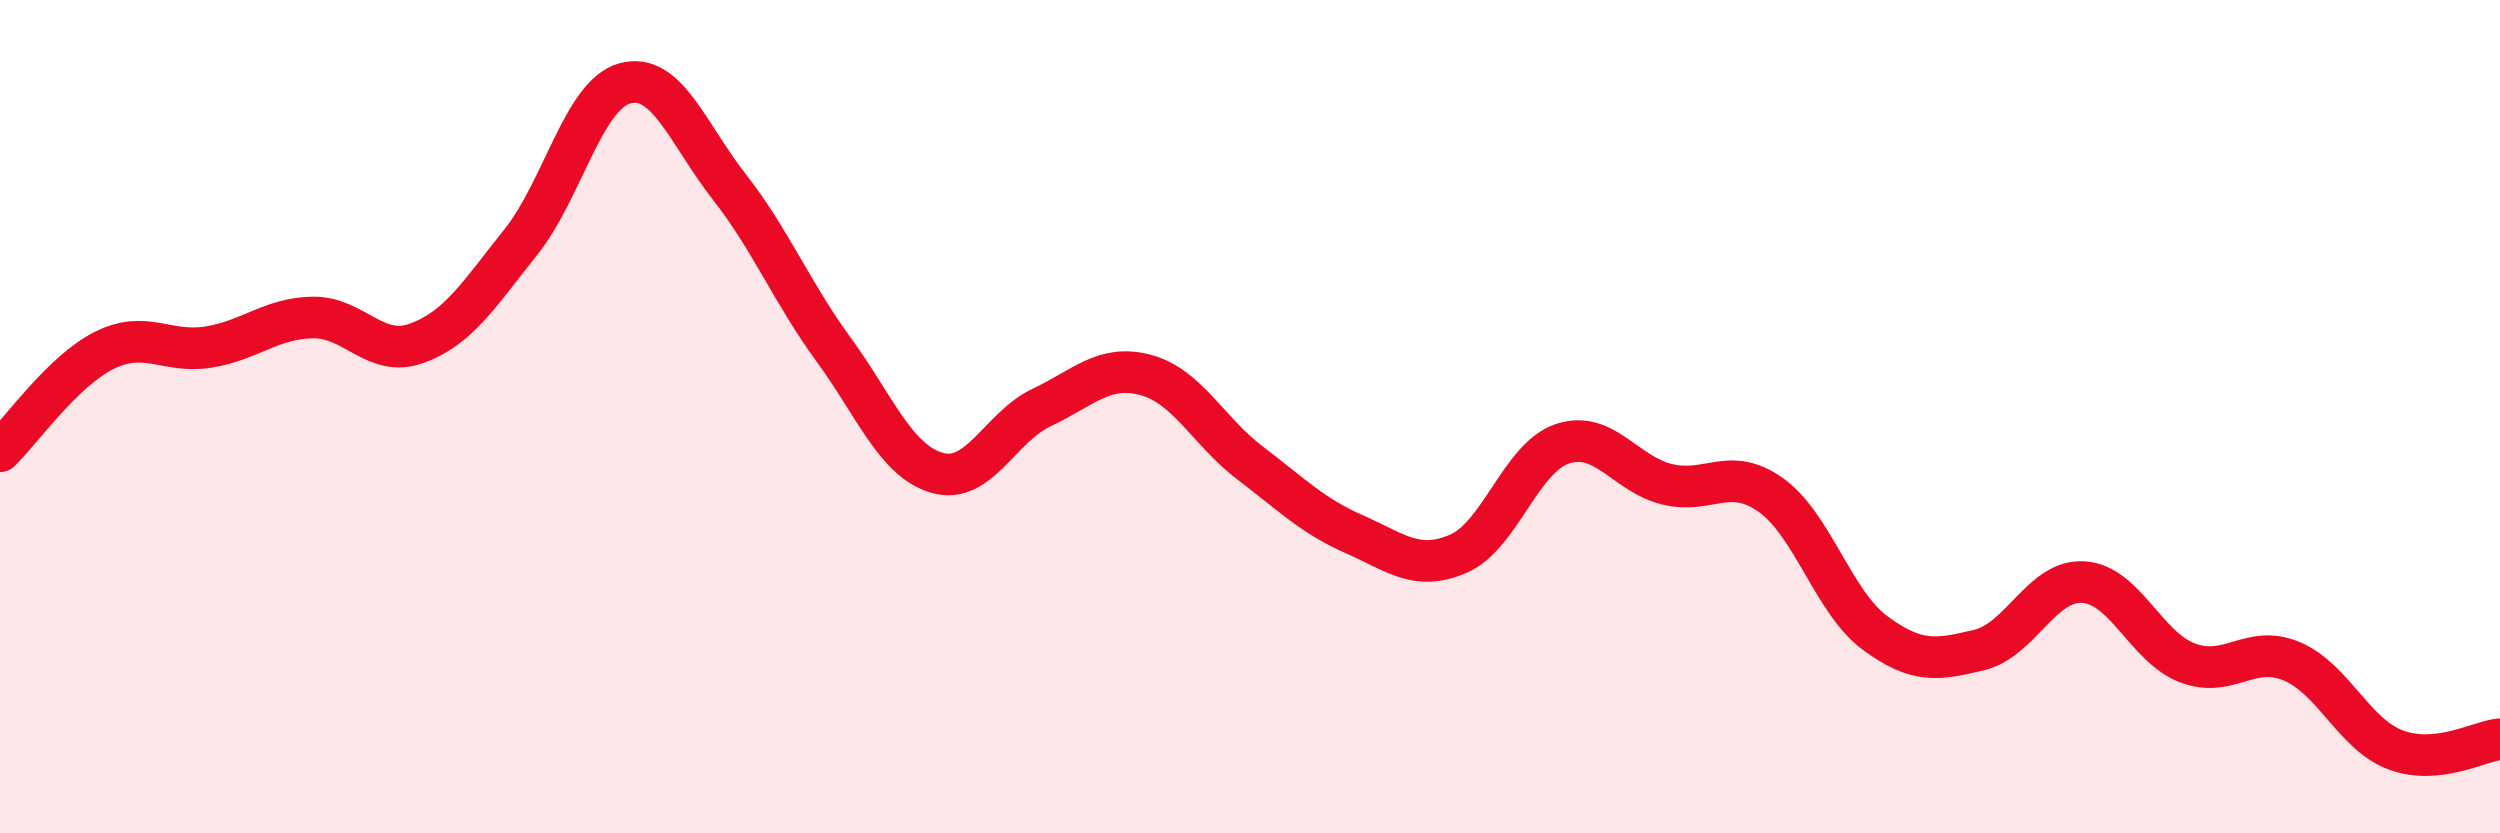 
    <svg width="60" height="20" viewBox="0 0 60 20" xmlns="http://www.w3.org/2000/svg">
      <path
        d="M 0,10.83 C 0.5,10.35 1.5,8.91 2.5,8.41 C 3.5,7.91 4,8.49 5,8.33 C 6,8.17 6.5,7.64 7.5,7.62 C 8.5,7.6 9,8.6 10,8.24 C 11,7.88 11.5,7.06 12.5,5.81 C 13.5,4.56 14,2.27 15,2 C 16,1.73 16.5,3.2 17.5,4.48 C 18.5,5.76 19,7.01 20,8.38 C 21,9.75 21.5,11.07 22.5,11.35 C 23.5,11.63 24,10.25 25,9.78 C 26,9.31 26.5,8.73 27.5,9 C 28.5,9.27 29,10.35 30,11.11 C 31,11.87 31.5,12.38 32.5,12.82 C 33.5,13.26 34,13.72 35,13.29 C 36,12.86 36.5,10.98 37.5,10.65 C 38.5,10.32 39,11.37 40,11.62 C 41,11.87 41.5,11.17 42.5,11.88 C 43.5,12.59 44,14.45 45,15.19 C 46,15.93 46.5,15.84 47.5,15.6 C 48.5,15.36 49,13.91 50,13.97 C 51,14.03 51.5,15.53 52.5,15.91 C 53.5,16.29 54,15.45 55,15.87 C 56,16.29 56.5,17.63 57.5,18 C 58.5,18.37 59.5,17.79 60,17.74L60 20L0 20Z"
        fill="#EB0A25"
        opacity="0.1"
        stroke-linecap="round"
        stroke-linejoin="round"
      />
      <path
        d="M 0,10.83 C 0.5,10.35 1.5,8.91 2.5,8.41 C 3.5,7.91 4,8.49 5,8.33 C 6,8.17 6.5,7.64 7.5,7.62 C 8.5,7.6 9,8.6 10,8.24 C 11,7.88 11.5,7.06 12.5,5.81 C 13.5,4.56 14,2.27 15,2 C 16,1.73 16.5,3.2 17.5,4.48 C 18.5,5.76 19,7.01 20,8.38 C 21,9.75 21.5,11.07 22.5,11.35 C 23.5,11.63 24,10.25 25,9.78 C 26,9.31 26.5,8.73 27.5,9 C 28.5,9.27 29,10.35 30,11.11 C 31,11.87 31.5,12.38 32.5,12.82 C 33.5,13.26 34,13.72 35,13.29 C 36,12.86 36.5,10.98 37.5,10.65 C 38.5,10.32 39,11.37 40,11.62 C 41,11.87 41.5,11.17 42.5,11.88 C 43.5,12.59 44,14.45 45,15.19 C 46,15.93 46.5,15.84 47.5,15.6 C 48.5,15.36 49,13.91 50,13.97 C 51,14.03 51.5,15.53 52.5,15.91 C 53.5,16.29 54,15.45 55,15.87 C 56,16.29 56.5,17.63 57.5,18 C 58.5,18.37 59.5,17.79 60,17.74"
        stroke="#EB0A25"
        stroke-width="1"
        fill="none"
        stroke-linecap="round"
        stroke-linejoin="round"
      />
    </svg>
  